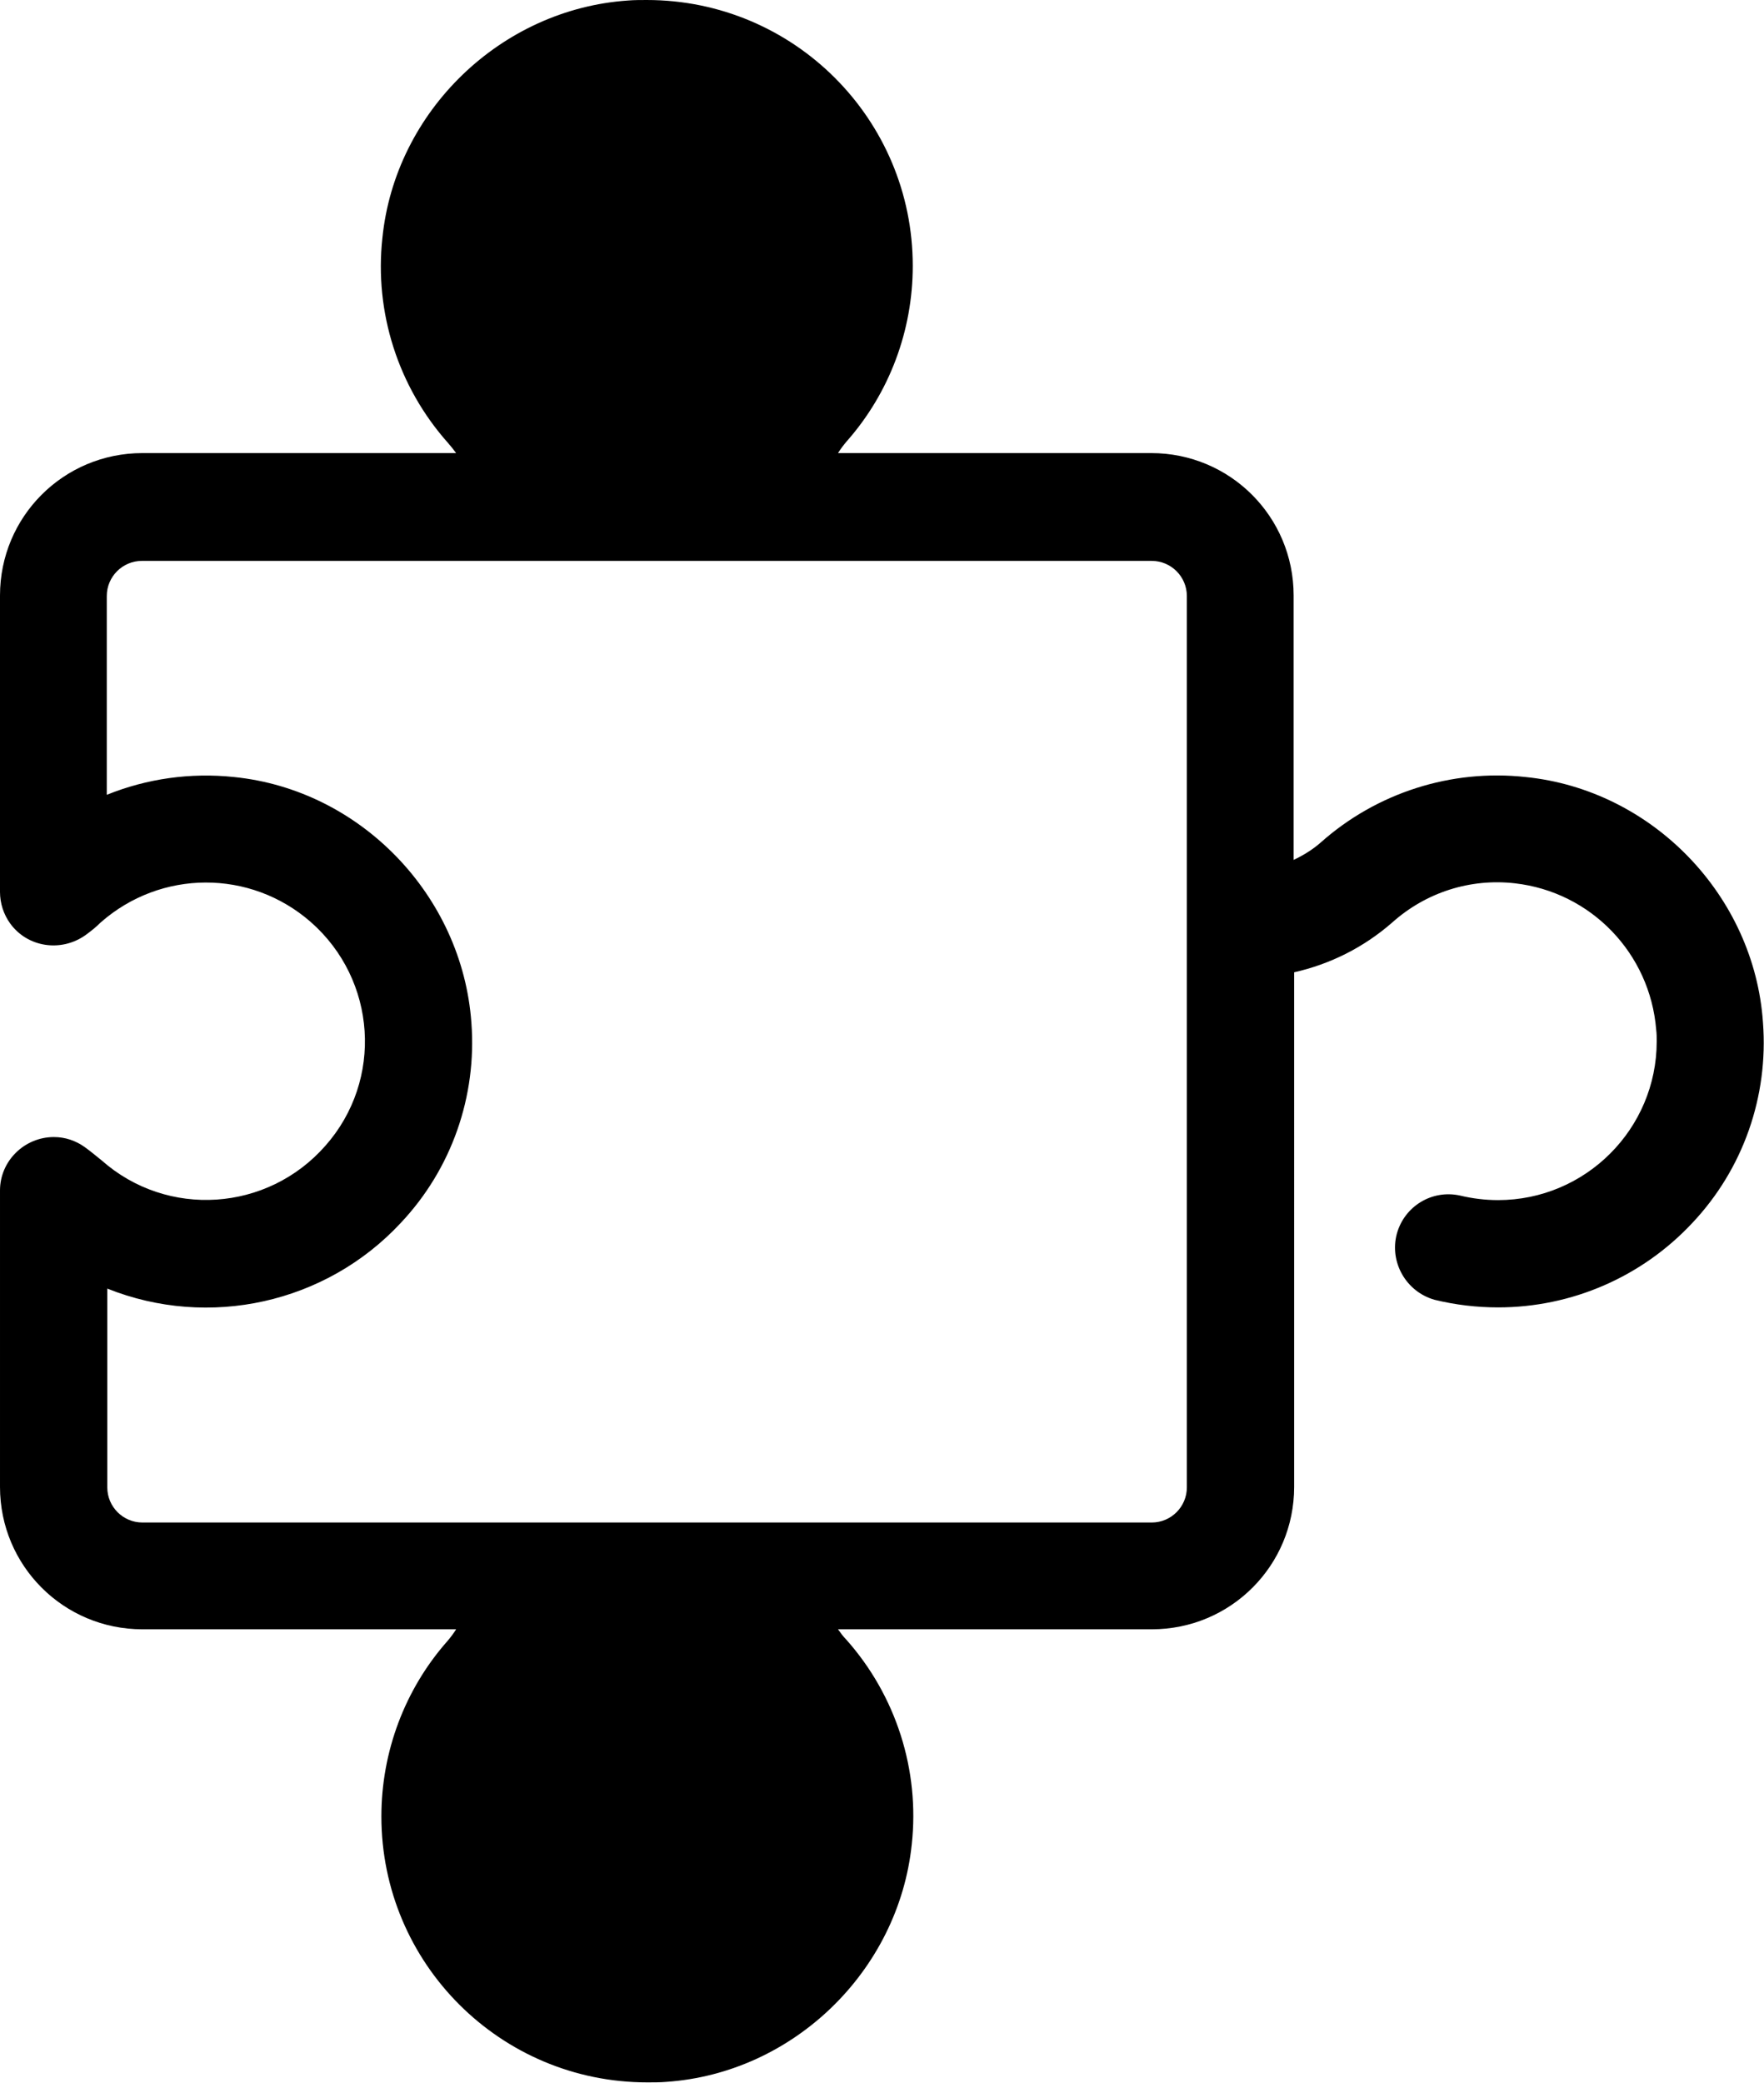 <svg xmlns="http://www.w3.org/2000/svg" viewBox="0 0 346.9 409.6"><path class="svg-fill" d="M130.2 398.9c23-1.6 40.3-21.6 38.7-44.6-.7-9.2-4.3-17.9-10.4-24.8-4.8-5.5-7.6-12.4-8.1-19.6H104c-.5 7.3-3.3 14.3-8.1 19.8-15.2 17.4-13.4 43.7 3.9 58.9 8.4 7.4 19.3 11.1 30.4 10.3zm-5.9-388.2c-23 1.6-40.3 21.6-38.7 44.6.7 9.2 4.4 17.9 10.5 24.7 4.8 5.5 7.6 12.4 8 19.6h46.4c.5-7.3 3.3-14.3 8.1-19.8 15.2-17.4 13.4-43.8-4-58.9-8.3-7.3-19.2-11-30.3-10.2z"/><path class="svg-stroke" d="M346.7 201.1c-1.7-25-21.8-45.8-46.7-48.3-14.6-1.6-29.3 3.1-40.3 12.9-1.6 1.4-3.4 2.5-5.3 3.4v-52c0-15.5-12.5-28-28-28h-61.6c.5-.8 1.1-1.6 1.7-2.3 8.4-9.5 13-21.8 13-34.5 0-28.9-23.4-52.3-52.3-52.3-1.2 0-2.5 0-3.7.1-25 1.7-45.8 21.8-48.3 46.7-1.6 14.6 3.1 29.3 12.9 40.3.6.7 1.1 1.3 1.6 2H28c-15.5 0-28 12.5-28 28v58.3c0 2.2.7 4.4 2 6.2 3.4 4.7 10 5.7 14.8 2.3 1.1-.8 2.1-1.6 3-2.5 11.8-10.4 29.4-10.5 41.3-.1 13 11.4 14.3 31.1 2.9 44-11.4 13-31.1 14.3-44 2.9-1.1-.9-2.2-1.8-3.3-2.6-1.8-1.3-3.9-2-6.1-2-5.8 0-10.6 4.7-10.6 10.5v58.3c0 15.5 12.5 28 28 28h61.7c-.5.8-1.1 1.6-1.7 2.3-8.4 9.5-13 21.8-13 34.5 0 28.9 23.4 52.3 52.3 52.3 1.2 0 2.5 0 3.7-.1 25-1.7 45.7-21.8 48.3-46.7 1.6-14.6-3.1-29.3-12.9-40.3-.6-.6-1.1-1.3-1.6-2h61.7c15.5 0 28-12.5 28-28V191.2c7.1-1.6 13.7-4.9 19.3-9.8 6.6-5.9 15.3-8.7 24.1-7.7 15 1.7 26.6 13.8 27.8 28.8.1.8.1 1.5.1 2.3 0 17.2-14 31.2-31.2 31.2-2.5 0-5-.3-7.5-.9-5.5-1.2-10.9 2.1-12.4 7.5-1.5 5.6 1.8 11.4 7.4 13 4.1 1 8.3 1.5 12.5 1.5 14.5 0 28.3-6 38.2-16.6 10-10.6 15-24.9 13.9-39.4zM96.3 49C98 34 110 22.4 125 21.2c.8-.1 1.5-.1 2.2-.1 7.6 0 14.9 2.7 20.5 7.7 13 11.3 14.3 31 2.9 44-4.1 4.7-7.2 10.2-9 16.2h-28.9c-1.8-5.9-4.8-11.4-8.9-16.1-5.7-6.4-8.5-15.2-7.5-23.9zm62 311.7c-1.7 15-13.8 26.6-28.8 27.7-.7.1-1.5.1-2.2.1-7.6 0-14.9-2.7-20.5-7.7-13-11.3-14.3-31-2.9-44 4.1-4.7 7.2-10.2 9-16.2h28.9c1.8 5.9 4.8 11.4 8.9 16.1 5.8 6.5 8.6 15.2 7.6 24zm75.1-68.2c0 3.8-3.1 6.9-6.9 6.9H28c-3.8 0-6.9-3.1-6.9-6.9v-39.1c20 8 43 2.9 57.7-12.9 10-10.6 15-24.9 13.9-39.4-1.8-25-21.8-45.8-46.7-48.3-8.5-.9-17.1.3-25 3.5v-39.1c0-3.8 3.1-6.9 6.9-6.9h198.6c3.8 0 6.9 3.1 6.9 6.9v175.3z"/></svg>